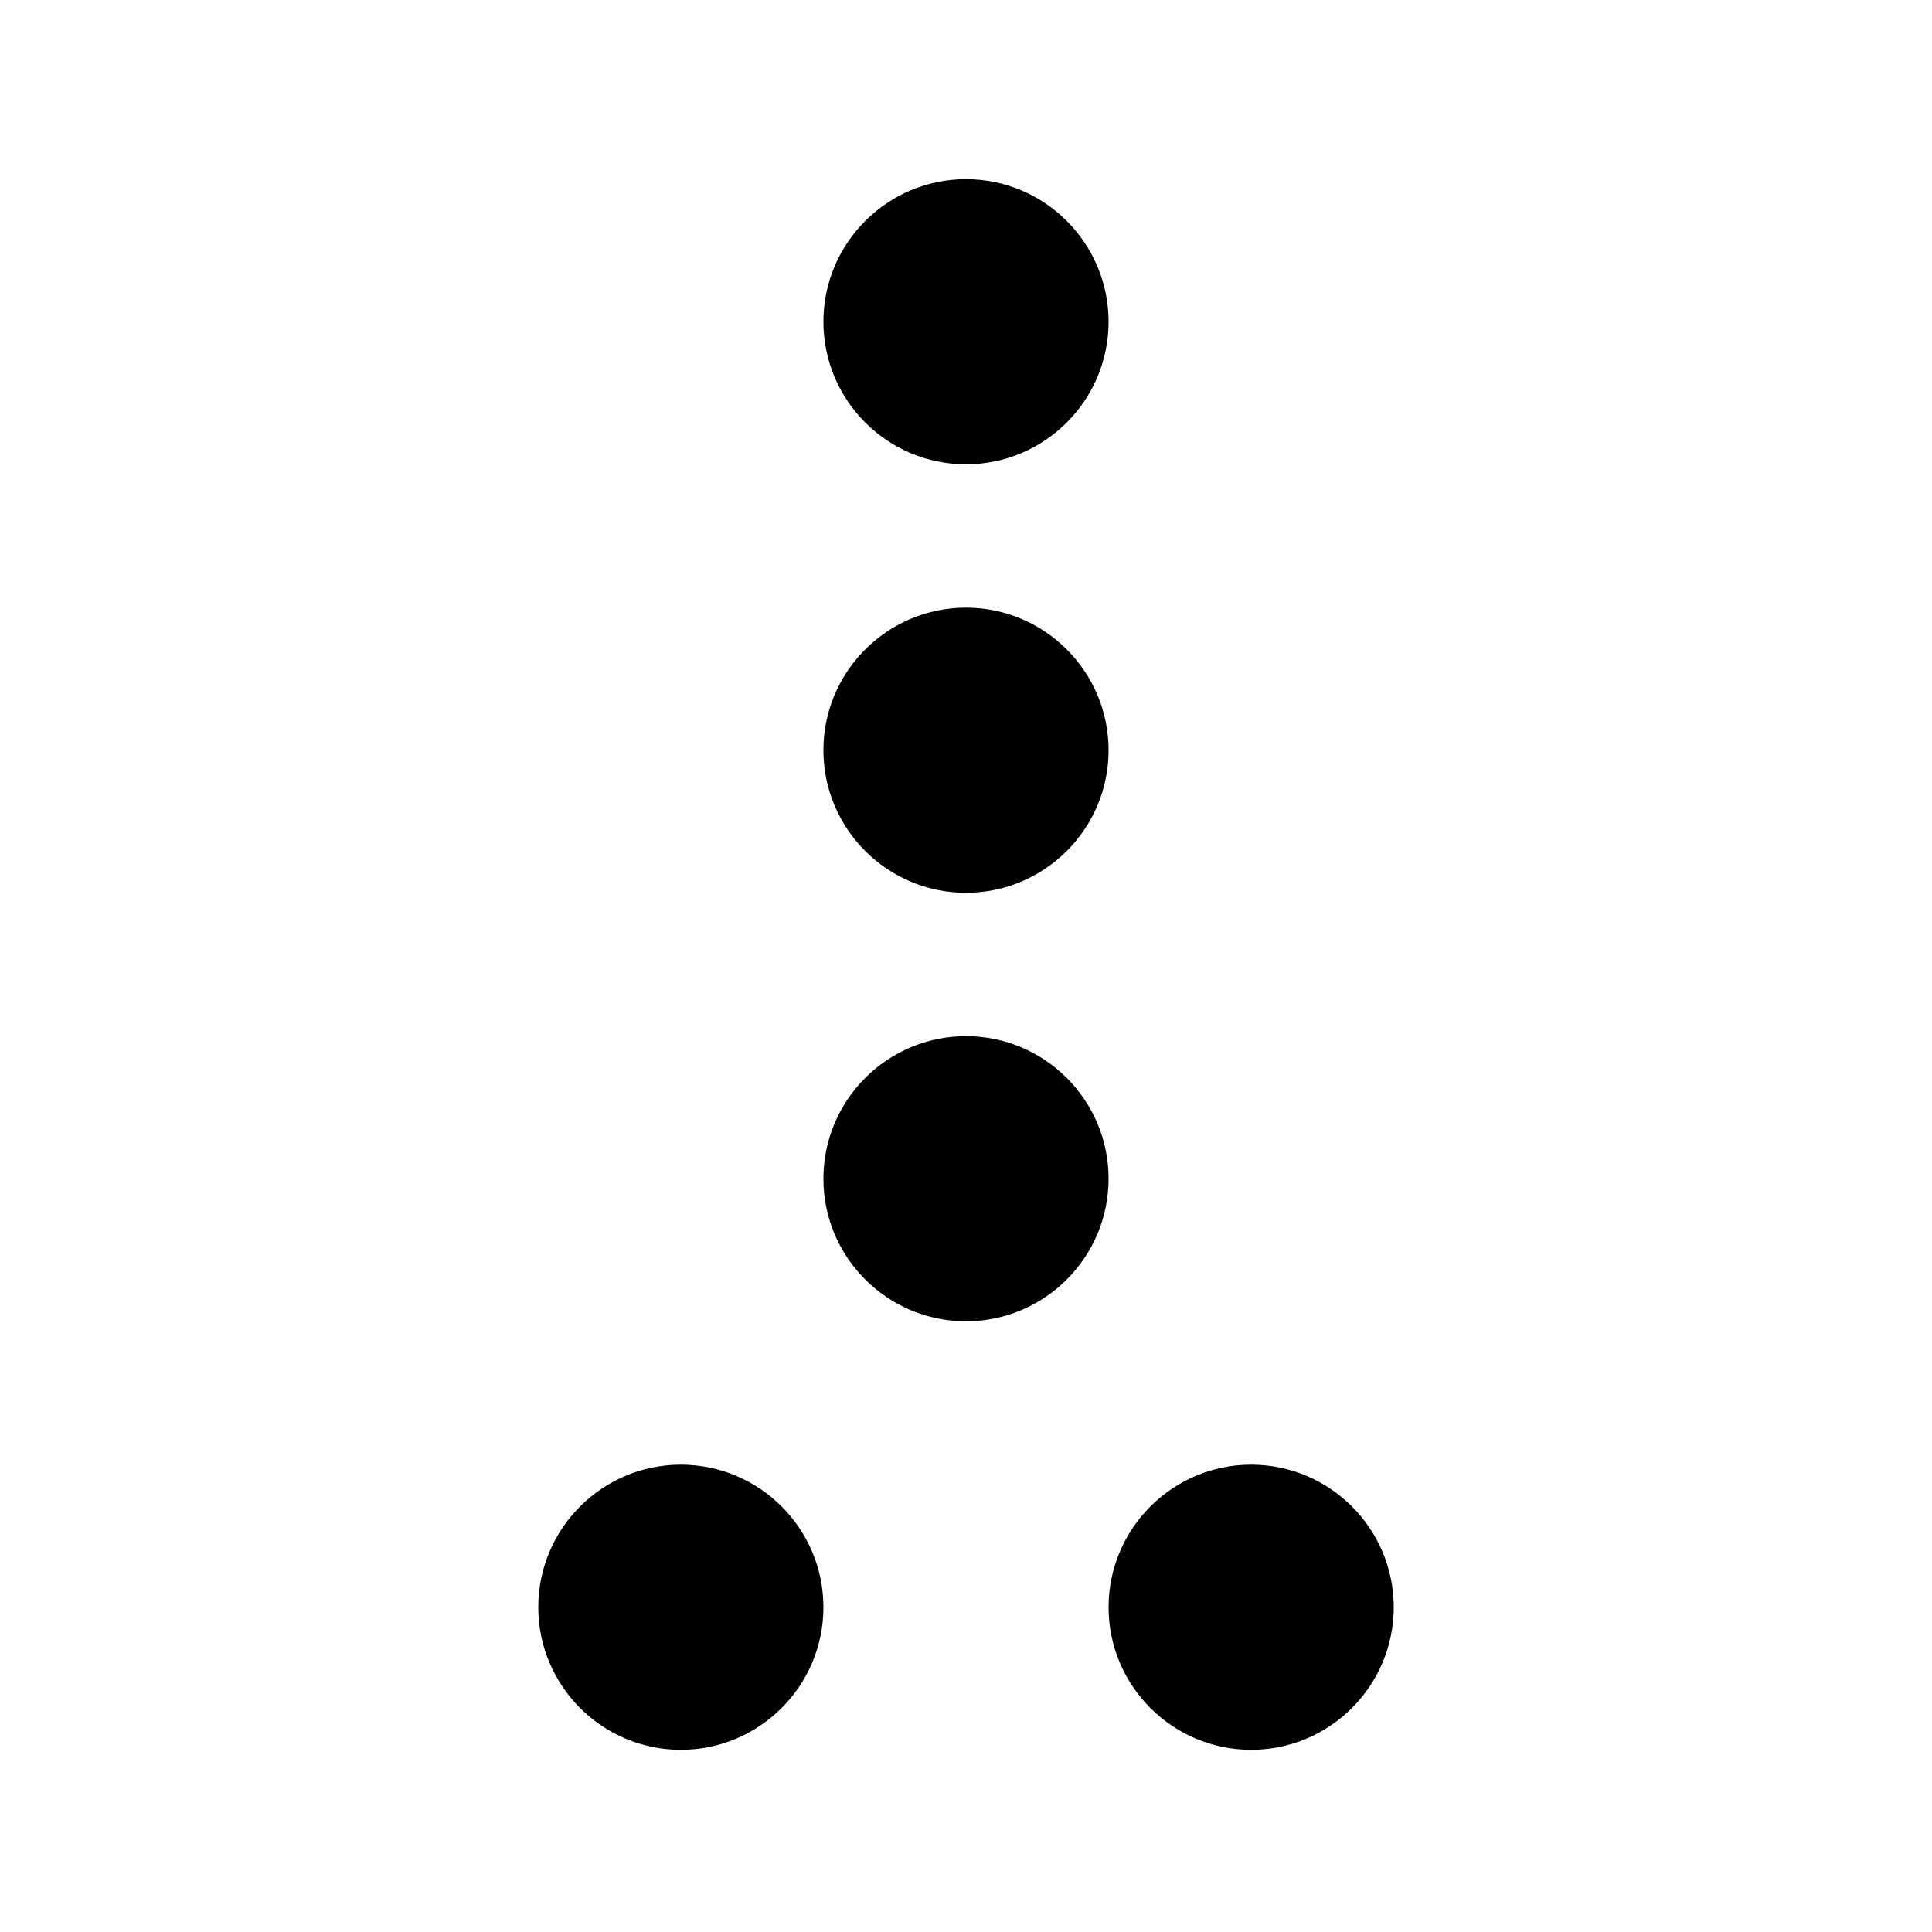 <?xml version="1.0" encoding="UTF-8"?>
<!-- Uploaded to: SVG Repo, www.svgrepo.com, Generator: SVG Repo Mixer Tools -->
<svg fill="#000000" width="800px" height="800px" version="1.1" viewBox="144 144 512 512" xmlns="http://www.w3.org/2000/svg">
 <path d="m400 267.05c-20.836 0-37.789-16.953-37.789-37.789 0-20.832 16.953-37.785 37.789-37.785 20.832 0 37.785 16.953 37.785 37.785 0 20.836-16.953 37.789-37.785 37.789zm0 113.55c-20.836 0-37.789-16.949-37.789-37.785 0-20.836 16.953-37.785 37.789-37.785 20.832 0 37.785 16.949 37.785 37.785 0 20.836-16.953 37.785-37.785 37.785zm0 37.988c20.832 0 37.785 16.949 37.785 37.785 0 20.836-16.953 37.785-37.785 37.785-20.836 0-37.789-16.949-37.789-37.785 0-20.836 16.953-37.785 37.789-37.785zm75.57 113.56c20.836 0 37.785 16.949 37.785 37.785s-16.949 37.785-37.785 37.785c-20.836 0-37.785-16.949-37.785-37.785s16.949-37.785 37.785-37.785zm-151.14 0c20.836 0 37.785 16.949 37.785 37.785s-16.949 37.785-37.785 37.785c-20.836 0-37.785-16.949-37.785-37.785s16.949-37.785 37.785-37.785z"/>
</svg>